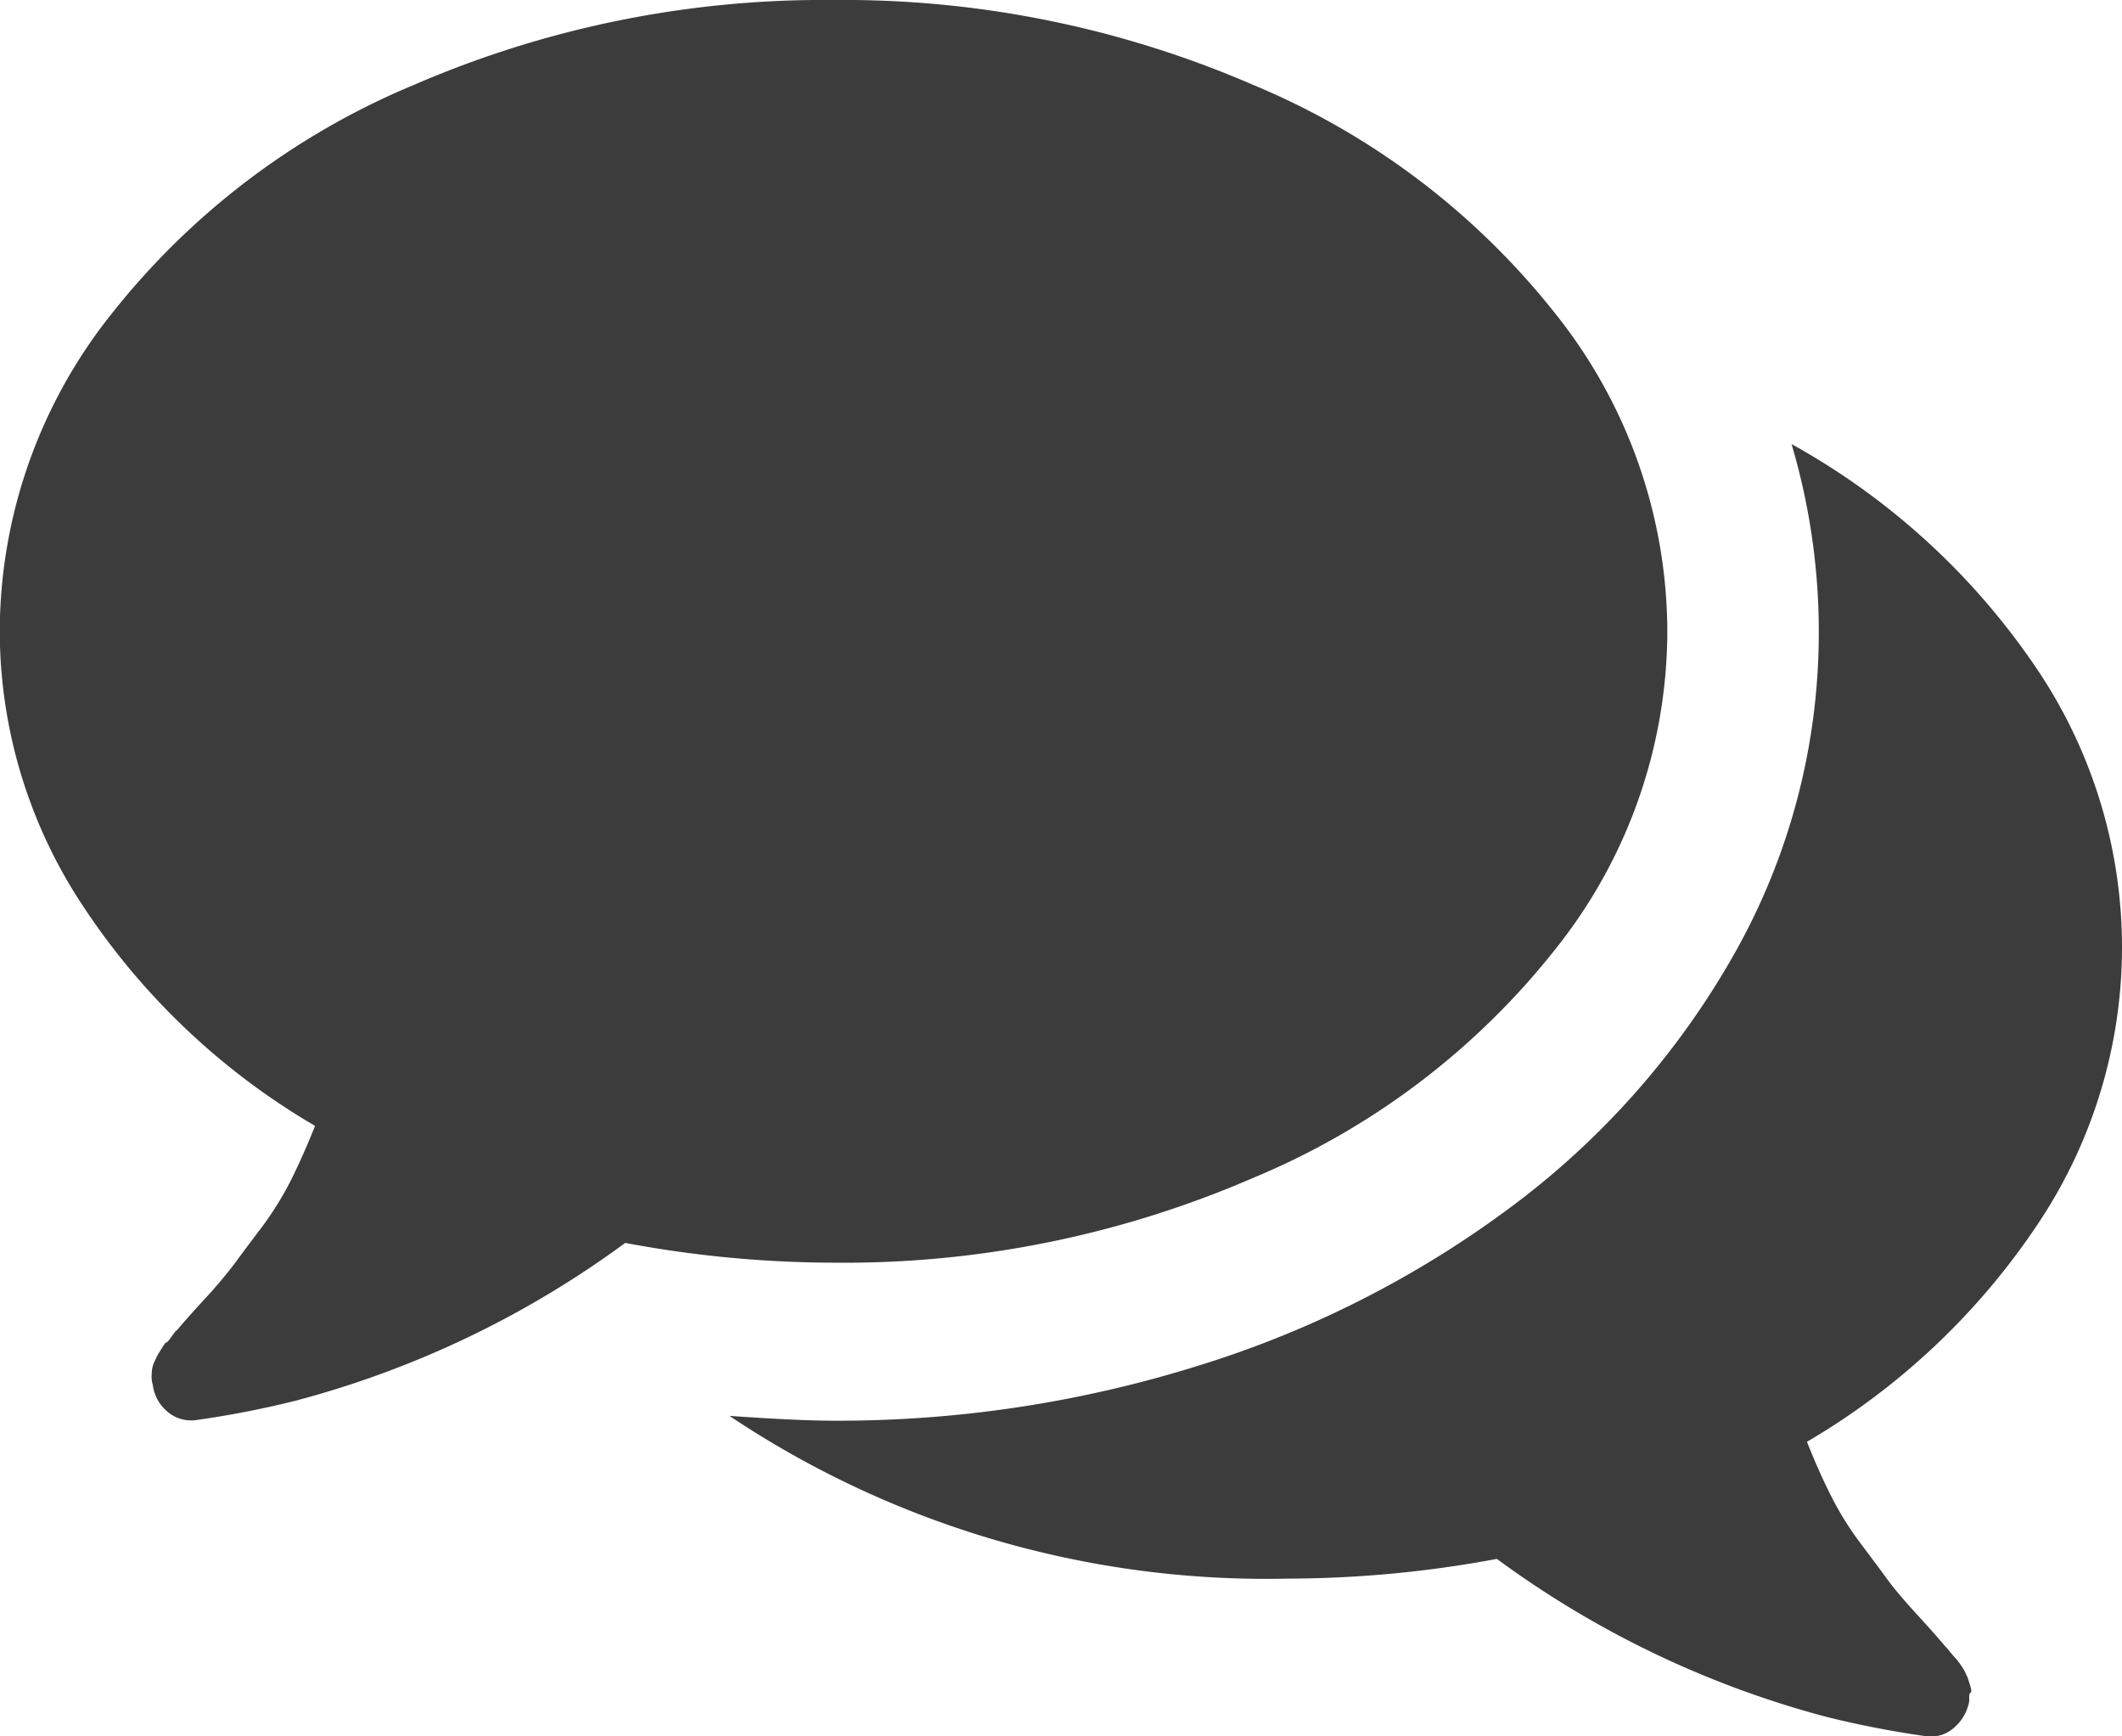 <svg xmlns="http://www.w3.org/2000/svg" xmlns:xlink="http://www.w3.org/1999/xlink" viewBox="0 0 44 36">
  <defs>
    <style>
      .cls-1 {
        fill: #3c3c3c;
      }

      .cls-2 {
        clip-path: url(#clip-path);
      }
    </style>
    <clipPath id="clip-path">
      <path id="Pfad_149" data-name="Pfad 149" class="cls-1" d="M0,1.488H44v-36H0Z" transform="translate(0 34.512)"/>
    </clipPath>
  </defs>
  <g id="Gruppe_229" data-name="Gruppe 229" transform="translate(0 34.512)">
    <g id="Gruppe_228" data-name="Gruppe 228" class="cls-2" transform="translate(0 -34.512)">
      <g id="Gruppe_226" data-name="Gruppe 226" transform="translate(0 0)">
        <path id="Pfad_147" data-name="Pfad 147" class="cls-1" d="M.046,1.01a15.624,15.624,0,0,0,6.3-4.768,10.583,10.583,0,0,0,2.307-6.571A10.585,10.585,0,0,0,6.344-16.9a15.64,15.64,0,0,0-6.3-4.768,21.352,21.352,0,0,0-8.679-1.751,21.367,21.367,0,0,0-8.68,1.751,15.64,15.64,0,0,0-6.3,4.768,10.583,10.583,0,0,0-2.309,6.571A10.328,10.328,0,0,0-24.175-4.6,14.56,14.56,0,0,0-19.386-.076q-.246.615-.5,1.126a6.7,6.7,0,0,1-.613.985q-.358.473-.554.741a9.54,9.54,0,0,1-.638.754q-.442.485-.565.639c0-.018-.033.021-.1.115s-.1.137-.111.128-.041.033-.1.127-.087.141-.087.141l-.06.127a.56.56,0,0,0-.05.153,1.231,1.231,0,0,0-.011.166.533.533,0,0,0,.024.167.86.86,0,0,0,.282.536.746.746,0,0,0,.5.2h.073a19.872,19.872,0,0,0,2.112-.409A20.268,20.268,0,0,0-12.955,2.35a23.657,23.657,0,0,0,4.322.41A21.317,21.317,0,0,0,.046,1.01" transform="translate(25.919 23.419)"/>
      </g>
      <g id="Gruppe_227" data-name="Gruppe 227" transform="translate(15.124 9.203)">
        <path id="Pfad_148" data-name="Pfad 148" class="cls-1" d="M.048.668A10.315,10.315,0,0,0,1.792-5.071,10.337,10.337,0,0,0-.051-10.954,14.741,14.741,0,0,0-5.06-15.5a13.684,13.684,0,0,1,.565,3.887A13.536,13.536,0,0,1-6.14-5.123,16.9,16.9,0,0,1-10.854.3a21.426,21.426,0,0,1-6.482,3.3,25.024,25.024,0,0,1-7.586,1.148q-.736,0-2.161-.1a20.03,20.03,0,0,0,11.59,3.374,23.774,23.774,0,0,0,4.323-.409,20.274,20.274,0,0,0,6.824,3.273,20.413,20.413,0,0,0,2.112.409.725.725,0,0,0,.54-.179.947.947,0,0,0,.32-.562c-.007-.1,0-.158.025-.166s.019-.065-.012-.166l-.05-.154-.06-.127A1.036,1.036,0,0,0-1.561,9.8a1.062,1.062,0,0,0-.1-.129c-.024-.025-.06-.067-.11-.127s-.081-.1-.1-.115c-.082-.1-.27-.316-.565-.638s-.508-.575-.638-.754-.316-.427-.552-.742a6.523,6.523,0,0,1-.614-.986q-.258-.51-.5-1.124A14.648,14.648,0,0,0,.048.668" transform="translate(27.084 15.504)"/>
      </g>
    </g>
  </g>
</svg>
